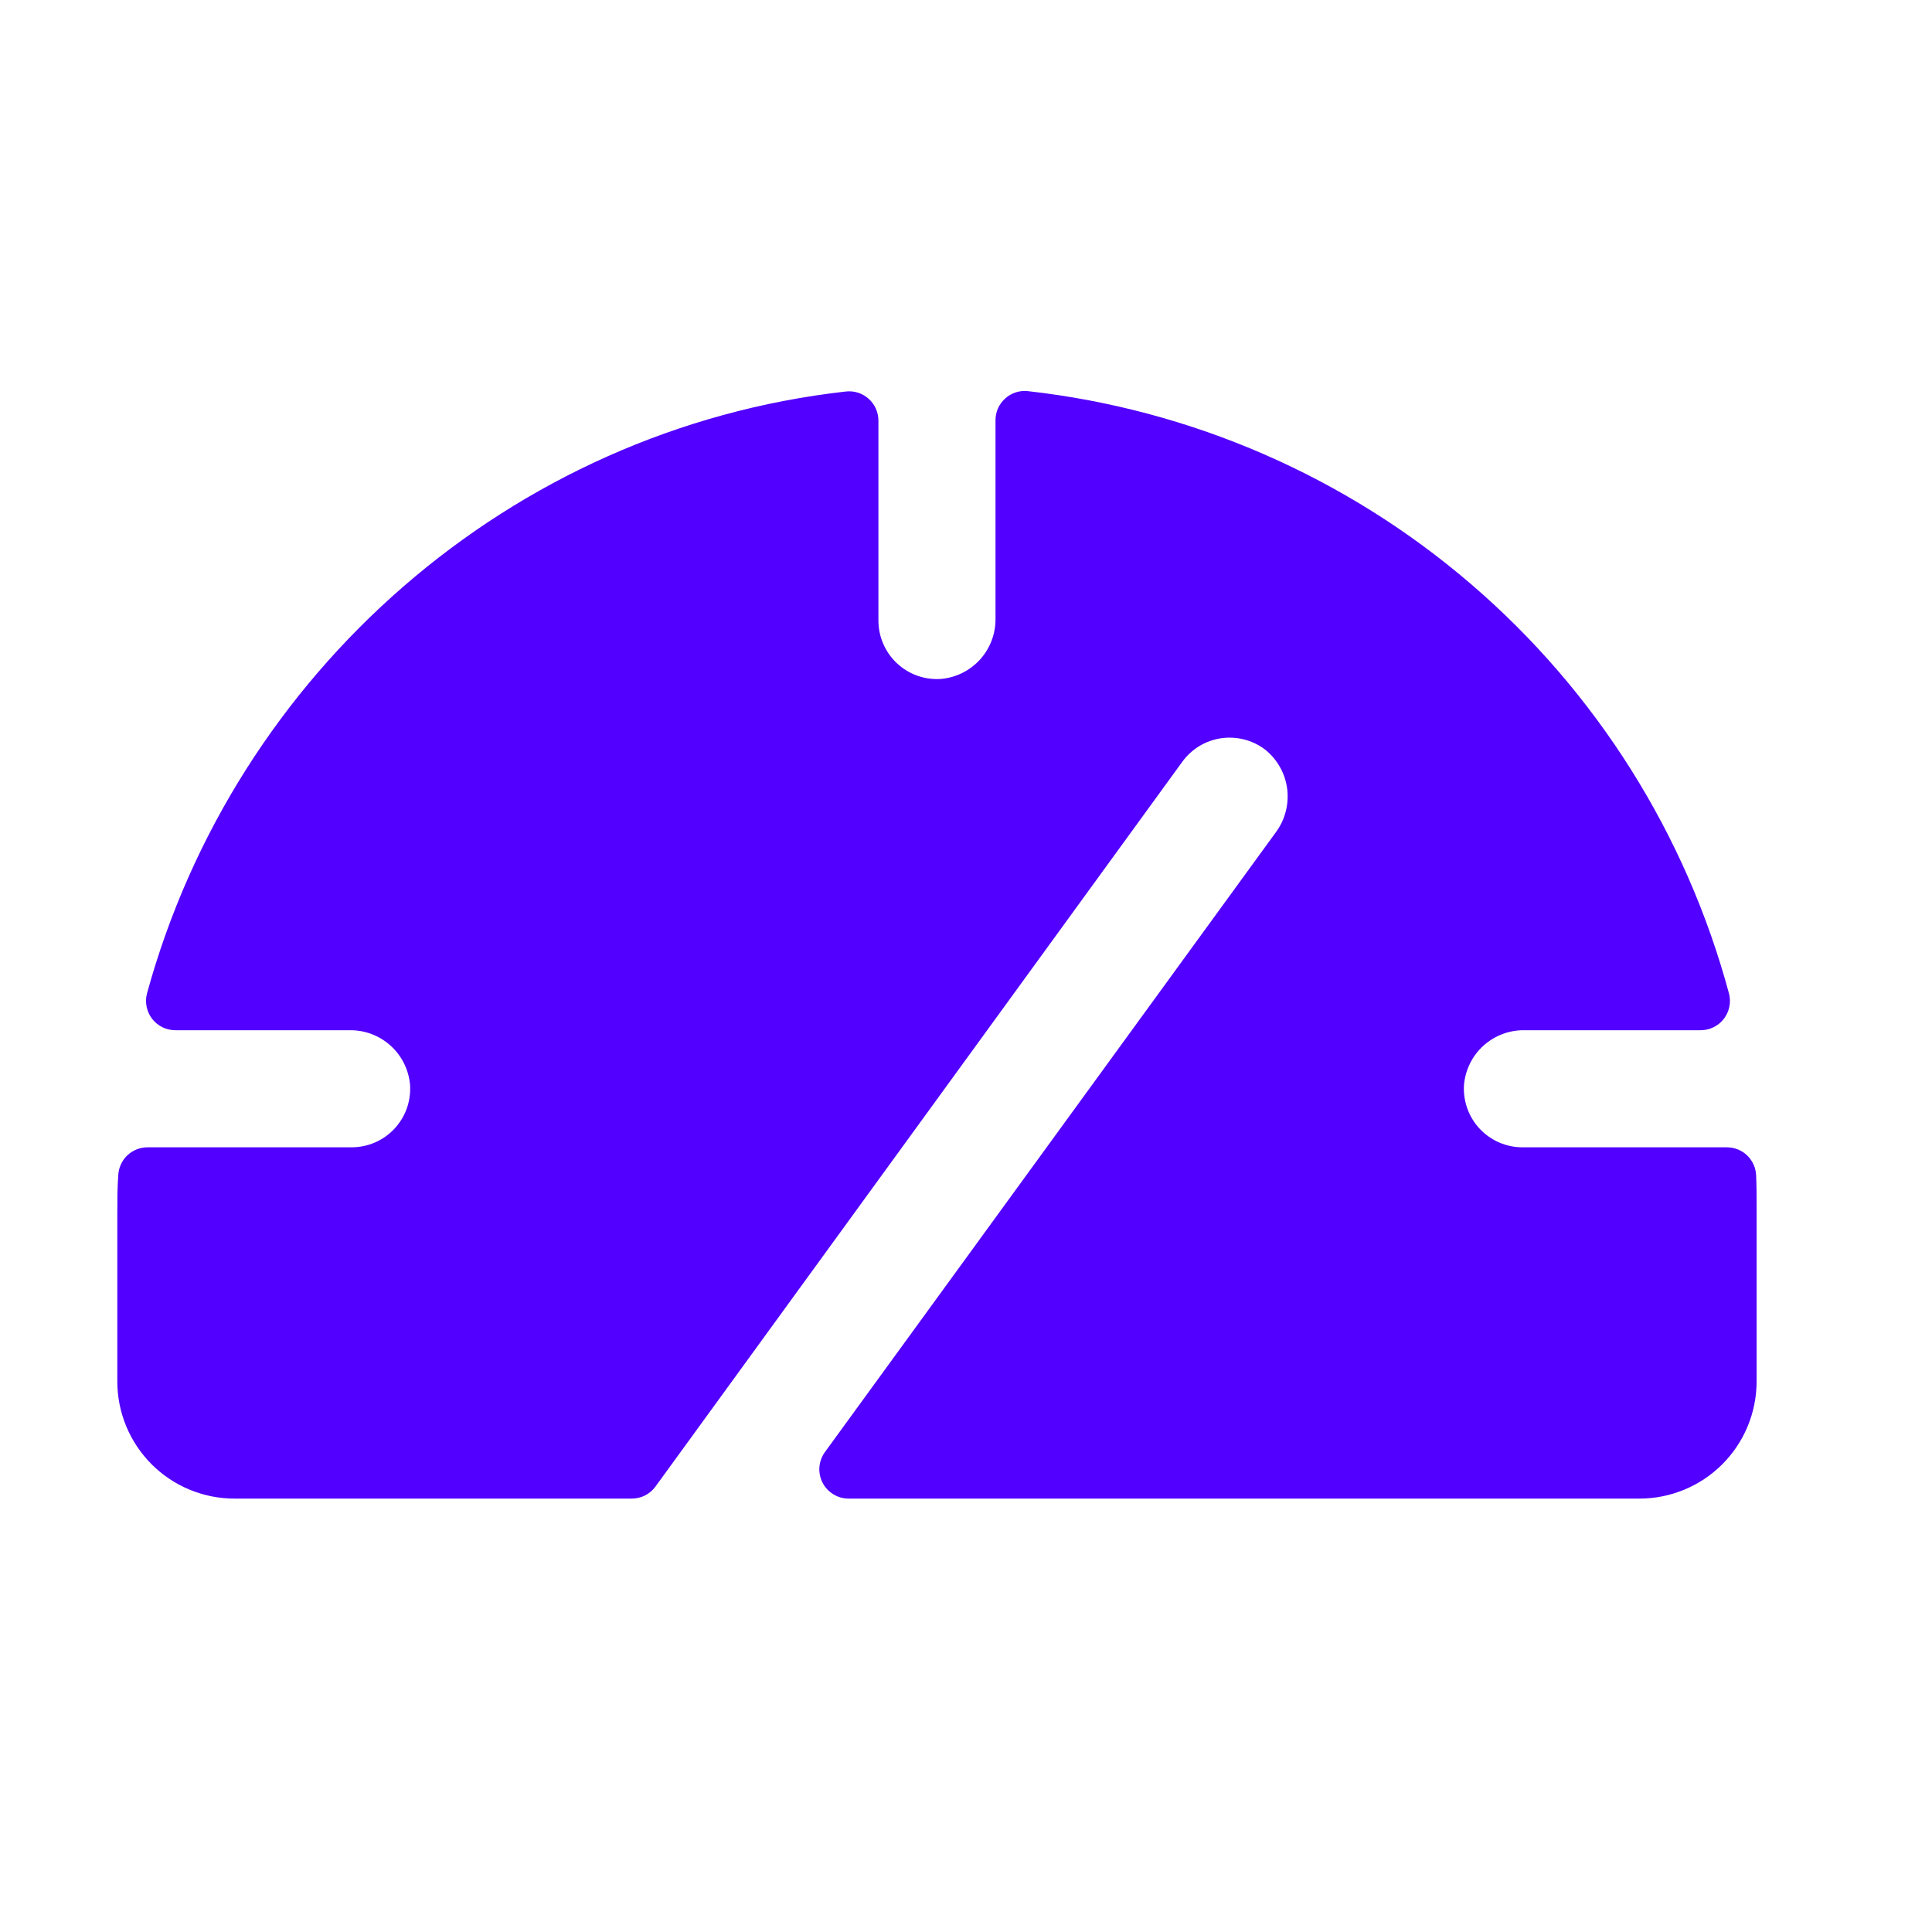 <svg width="33" height="33" viewBox="0 0 33 33" fill="none" xmlns="http://www.w3.org/2000/svg">
<path d="M30.004 20.597V23.597C30.004 24.127 29.793 24.636 29.418 25.011C29.043 25.386 28.534 25.597 28.004 25.597H14.495C14.403 25.597 14.312 25.572 14.234 25.523C14.155 25.475 14.091 25.406 14.049 25.324C14.008 25.242 13.989 25.15 13.996 25.058C14.004 24.966 14.036 24.878 14.09 24.803L21.788 14.222C21.947 14.01 22.018 13.745 21.987 13.481C21.955 13.218 21.822 12.977 21.616 12.809C21.511 12.727 21.39 12.667 21.26 12.633C21.131 12.599 20.996 12.591 20.863 12.609C20.731 12.628 20.603 12.673 20.488 12.742C20.374 12.811 20.274 12.902 20.195 13.011L11.195 25.393C11.148 25.457 11.086 25.509 11.015 25.545C10.944 25.58 10.865 25.598 10.785 25.597H4.004C3.473 25.597 2.965 25.386 2.59 25.011C2.215 24.636 2.004 24.127 2.004 23.597V20.738C2.004 20.514 2.004 20.292 2.02 20.072C2.027 19.944 2.082 19.823 2.175 19.734C2.268 19.646 2.392 19.597 2.52 19.597H6.004C6.141 19.597 6.277 19.569 6.403 19.515C6.528 19.461 6.642 19.381 6.736 19.281C6.829 19.181 6.902 19.063 6.948 18.934C6.994 18.805 7.013 18.667 7.004 18.531C6.982 18.273 6.863 18.033 6.671 17.86C6.479 17.687 6.229 17.593 5.97 17.597H2.994C2.918 17.597 2.842 17.579 2.774 17.546C2.705 17.512 2.646 17.463 2.599 17.403C2.552 17.343 2.52 17.272 2.505 17.198C2.489 17.123 2.491 17.046 2.51 16.972C4.01 11.492 8.718 7.331 14.45 6.687C14.52 6.679 14.591 6.687 14.658 6.708C14.725 6.73 14.787 6.766 14.839 6.813C14.891 6.86 14.933 6.918 14.961 6.982C14.99 7.047 15.004 7.116 15.004 7.187V10.597C15.004 10.734 15.031 10.87 15.086 10.995C15.14 11.121 15.22 11.235 15.32 11.329C15.42 11.422 15.538 11.495 15.667 11.541C15.796 11.587 15.933 11.606 16.07 11.597C16.328 11.575 16.567 11.456 16.741 11.264C16.914 11.072 17.008 10.822 17.004 10.563V7.181C17.003 7.11 17.018 7.04 17.046 6.976C17.075 6.912 17.116 6.854 17.169 6.807C17.221 6.759 17.283 6.724 17.35 6.702C17.417 6.68 17.488 6.673 17.558 6.681C20.356 6.995 22.995 8.145 25.131 9.981C27.267 11.816 28.801 14.252 29.533 16.972C29.552 17.046 29.554 17.123 29.538 17.198C29.523 17.273 29.49 17.343 29.444 17.403C29.397 17.464 29.337 17.513 29.268 17.546C29.199 17.58 29.124 17.597 29.048 17.597H26.038C25.78 17.593 25.53 17.688 25.338 17.861C25.147 18.034 25.029 18.273 25.006 18.531C24.997 18.667 25.017 18.805 25.063 18.934C25.109 19.063 25.181 19.181 25.275 19.281C25.369 19.381 25.482 19.461 25.608 19.515C25.734 19.569 25.869 19.597 26.006 19.597H29.496C29.626 19.597 29.751 19.647 29.844 19.737C29.937 19.827 29.992 19.95 29.996 20.079C30.004 20.251 30.004 20.423 30.004 20.597Z" fill="#5200FF"/>
</svg>
